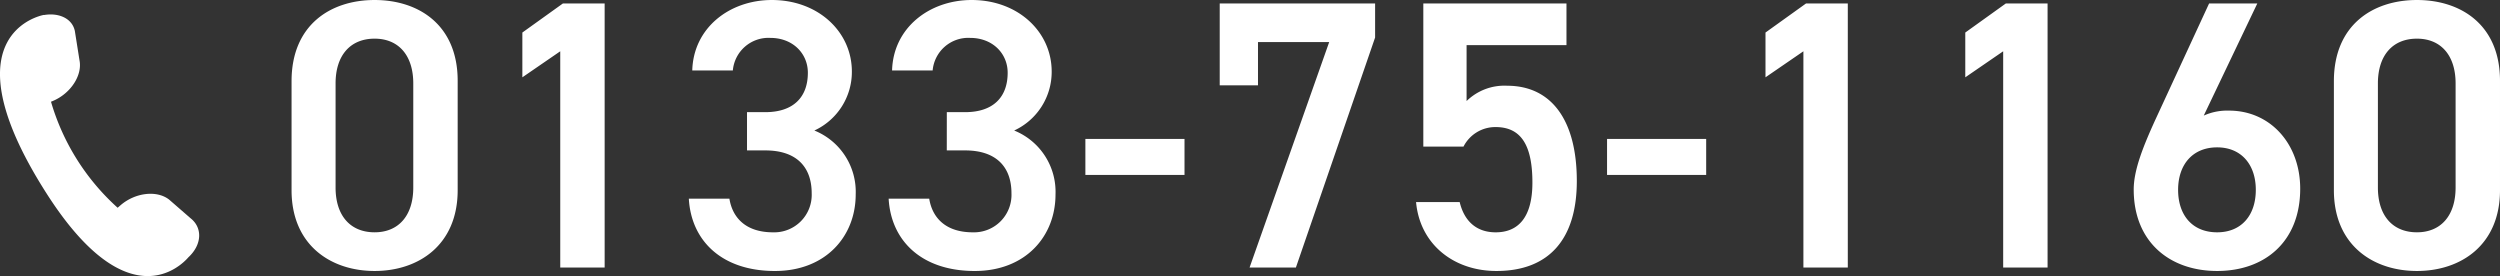 <svg xmlns="http://www.w3.org/2000/svg" width="535.606" height="59.147" viewBox="0 0 535.606 59.147">
  <rect x="0" y="0" width="535.606" height="59.147" fill="#333333" stroke="none"/>
  <g id="tel-product" transform="translate(-294.198 -2477.682)">
    <path id="パス_225" data-name="パス 225" d="M-200.982-16.564V-40.016c0-11.972-8.364-17.3-17.794-17.3s-17.794,5.33-17.794,17.384v23.37c0,11.726,8.364,17.3,17.794,17.3S-200.982-4.838-200.982-16.564Zm-9.512-22.878v22.3c0,6.068-3.2,9.594-8.282,9.594-5.166,0-8.364-3.526-8.364-9.594v-22.3c0-6.068,3.2-9.594,8.364-9.594C-213.692-49.036-210.494-45.51-210.494-39.442Zm41-17.138h-8.938l-8.692,6.232v9.594l8.118-5.576V0h9.512Zm30.5,31.488h3.936c6.56,0,9.922,3.444,9.922,9.184a8.032,8.032,0,0,1-8.282,8.364c-5.822,0-8.692-3.116-9.348-7.216h-8.692c.492,8.938,6.97,15.5,18.45,15.5,10.906,0,17.3-7.462,17.3-16.4a14.154,14.154,0,0,0-8.856-13.694,13.841,13.841,0,0,0,8.036-12.628c0-8.528-7.216-15.334-17.138-15.334-9.1,0-16.81,5.986-17.056,15.088h8.692a7.665,7.665,0,0,1,8.036-6.97c4.838,0,8.036,3.362,8.036,7.462,0,5.33-3.2,8.446-9.1,8.446h-3.936Zm42.8,0h3.936c6.56,0,9.922,3.444,9.922,9.184A8.032,8.032,0,0,1-90.61-7.544c-5.822,0-8.692-3.116-9.348-7.216h-8.692c.492,8.938,6.97,15.5,18.45,15.5,10.906,0,17.3-7.462,17.3-16.4a14.154,14.154,0,0,0-8.856-13.694,13.841,13.841,0,0,0,8.036-12.628c0-8.528-7.216-15.334-17.138-15.334-9.1,0-16.81,5.986-17.056,15.088h8.692a7.665,7.665,0,0,1,8.036-6.97c4.838,0,8.036,3.362,8.036,7.462,0,5.33-3.2,8.446-9.1,8.446h-3.936ZM-66.5-19.844h21.238v-7.708H-66.5ZM-29.52-39.032V-48.3h15.252L-31.324,0H-21.4L-4.428-49.282v-7.3H-37.72v17.548ZM21.4-30.094c5.576,0,7.872,4.1,7.872,11.89,0,7.462-3.034,10.66-7.872,10.66-4.1,0-6.724-2.378-7.708-6.478H4.346C5.166-5,12.382.738,21.566.738c11.316,0,17.22-6.888,17.22-19.27,0-13.12-5.494-20.418-14.924-20.418a11.582,11.582,0,0,0-8.692,3.28V-47.642h21.4V-56.58H5.9v30.668h8.61A7.649,7.649,0,0,1,21.4-30.094Zm23.862,10.25H66.5v-7.708H45.264ZM96.842-56.58H87.9l-8.692,6.232v9.594L87.33-46.33V0h9.512Zm42.8,0h-8.938l-8.692,6.232v9.594l8.118-5.576V0h9.512Zm44.936,0H174.25L162.688-31.57c-2.542,5.576-4.592,10.66-4.592,14.842,0,11.316,7.79,17.466,17.876,17.466,10.168,0,17.794-6.232,17.794-17.63,0-9.594-6.4-16.728-15.252-16.728a12.285,12.285,0,0,0-5.412,1.066ZM167.608-16.646c0-5.412,3.116-9.1,8.364-9.1,5.166,0,8.282,3.69,8.282,9.1,0,5.494-3.116,9.1-8.282,9.1C170.724-7.544,167.608-11.152,167.608-16.646Zm68.962.082V-40.016c0-11.972-8.364-17.3-17.794-17.3s-17.794,5.33-17.794,17.384v23.37c0,11.726,8.364,17.3,17.794,17.3S236.57-4.838,236.57-16.564Zm-9.512-22.878v22.3c0,6.068-3.2,9.594-8.282,9.594-5.166,0-8.364-3.526-8.364-9.594v-22.3c0-6.068,3.2-9.594,8.364-9.594C223.86-49.036,227.058-45.51,227.058-39.442Z" transform="translate(593.233 2535)" fill="#fff"/>
    <g id="iFon129" transform="translate(246.883 2480.777)">
      <path id="パス_20" data-name="パス 20" d="M87.68,52.027c-1.588,1.836-13.023,13.347-30.249-13.457C39.274,10.312,50.16,2.573,54.883.664V.658c.075-.03.15-.053.226-.082.132-.051.256-.1.377-.137.052-.017.106-.037.159-.054a8.268,8.268,0,0,1,1.088-.29.3.3,0,0,0-.005.033c3.13-.548,6.065.692,6.626,3.435l.987,6.227c.671,3.271-1.92,7.2-5.787,8.782l-.313.127A49,49,0,0,0,72.518,41.415l.6-.518c3.151-2.744,7.826-3.286,10.445-1.217l4.6,4C90.717,45.7,90.619,49.3,87.68,52.027Z" transform="translate(0)" fill="#fff"/>
    </g>
  </g>
</svg>
